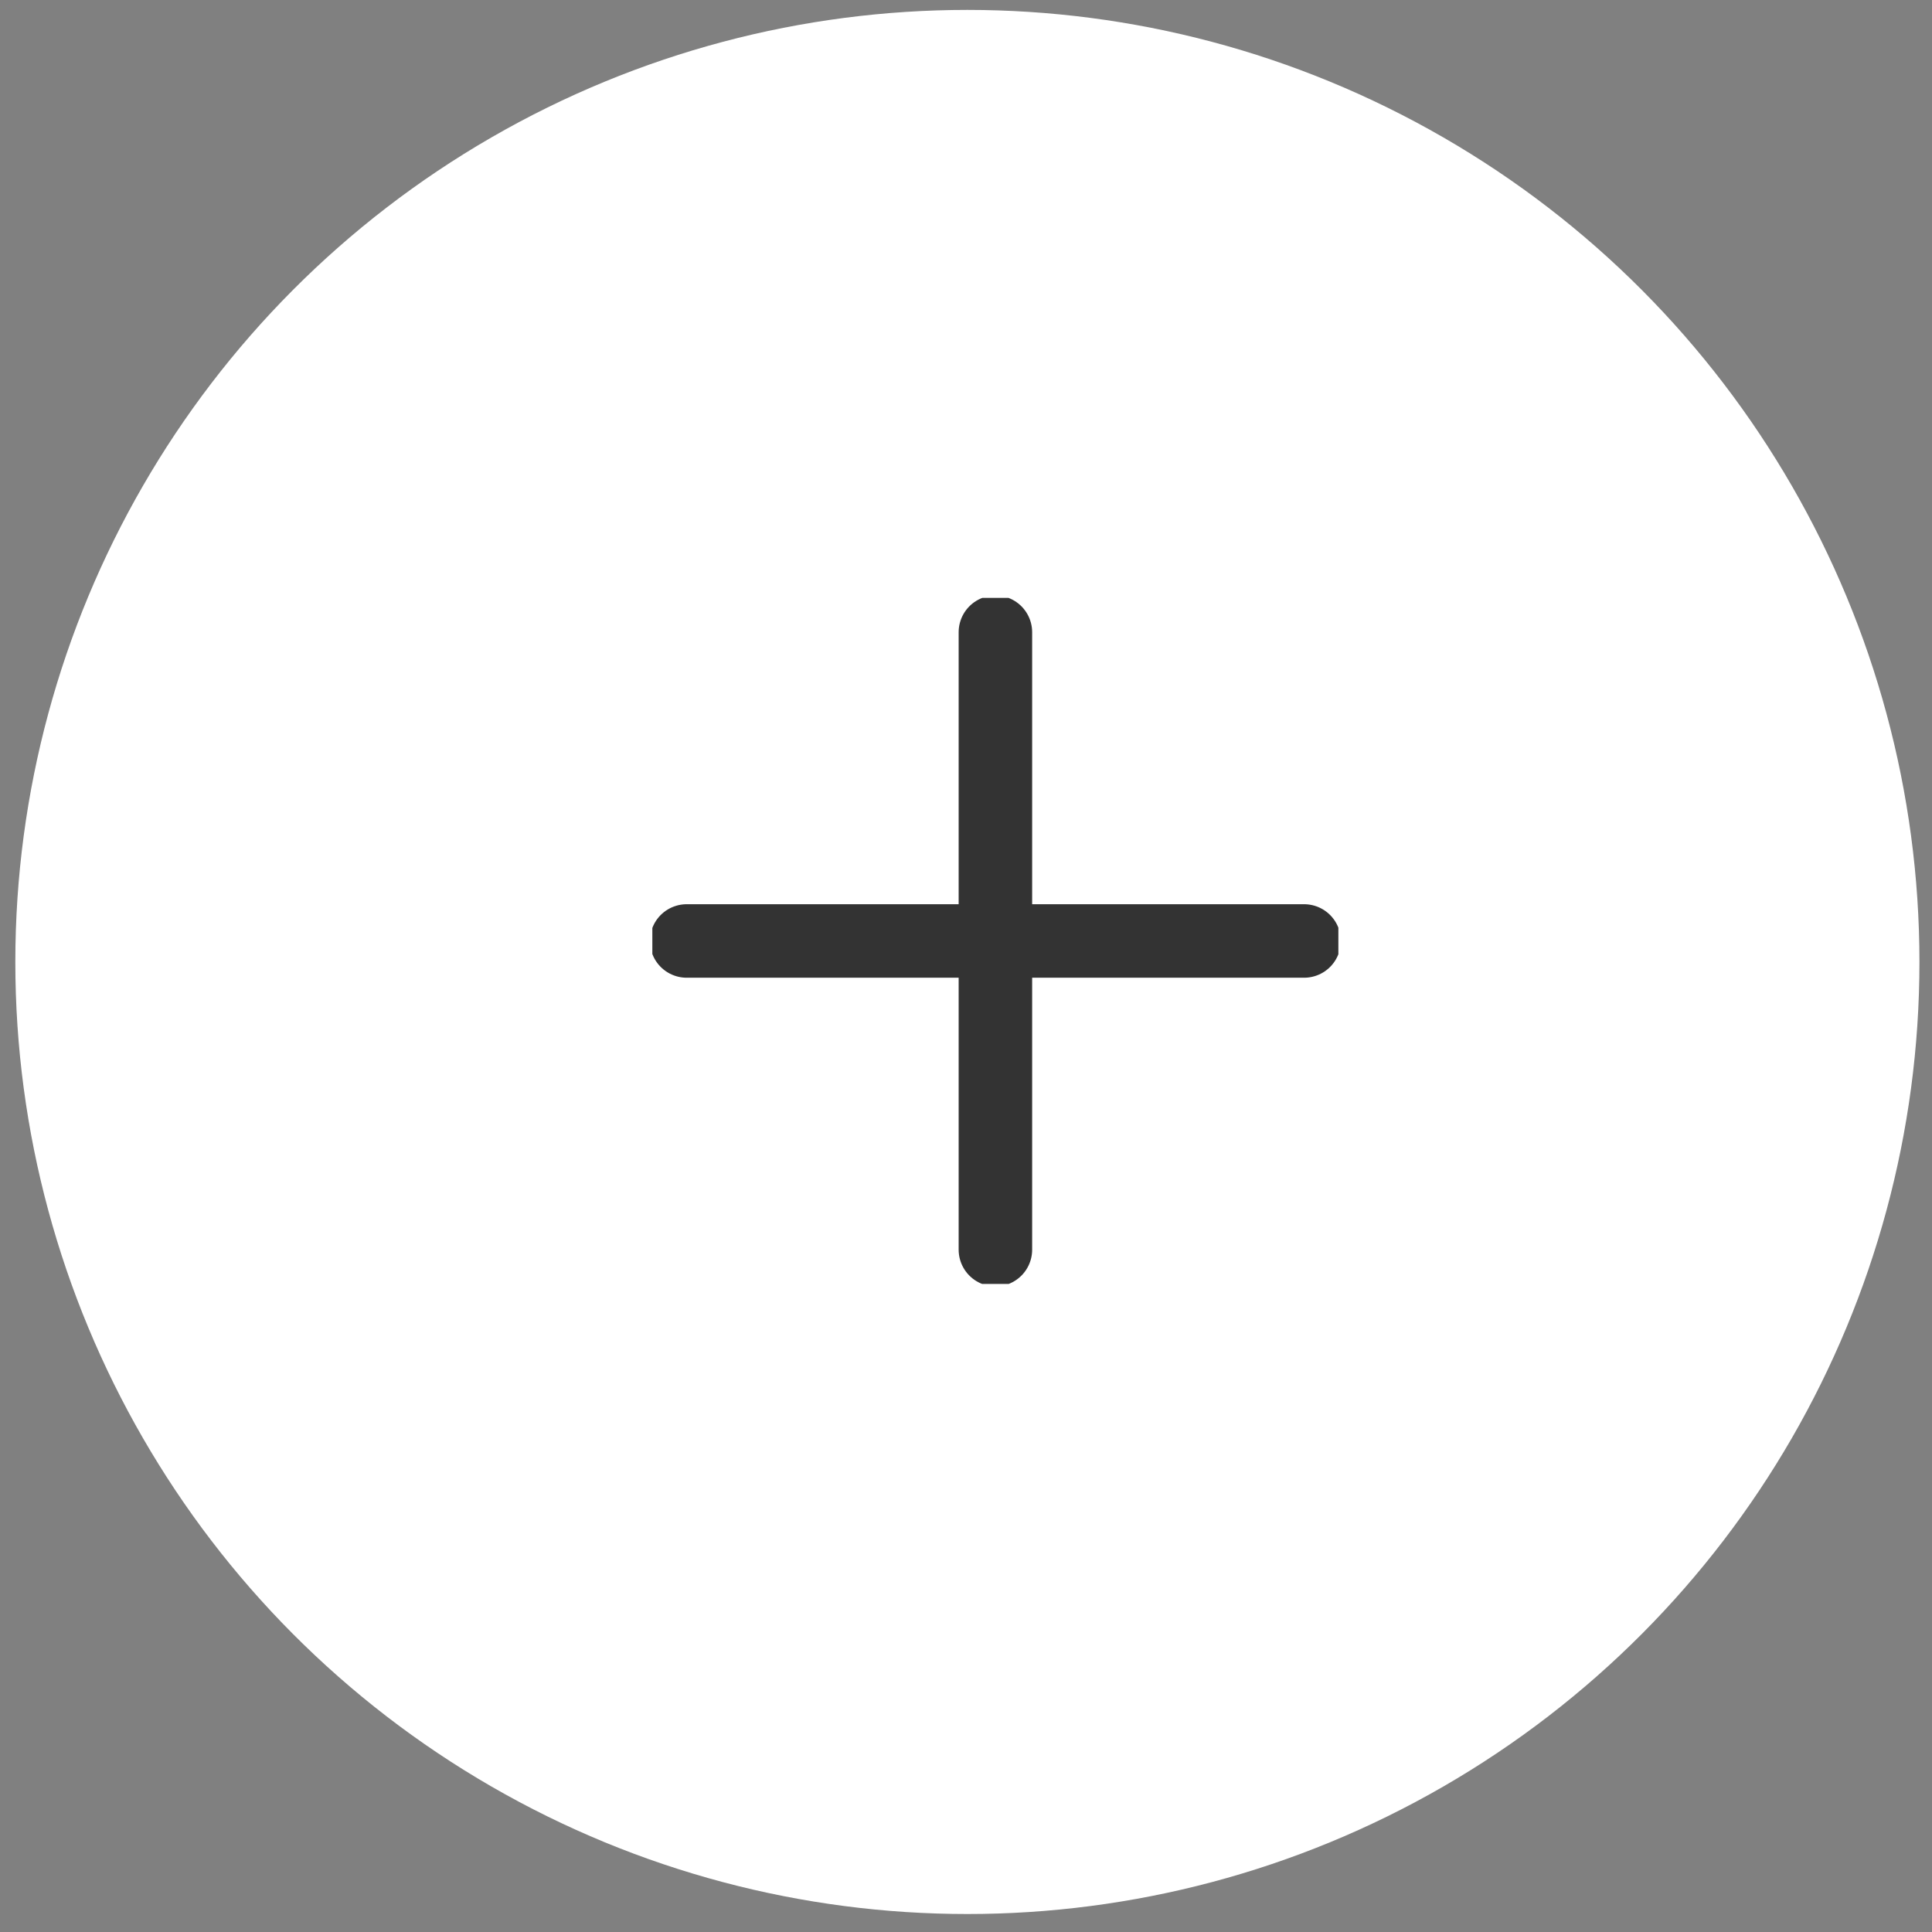 <svg width="46" height="46" viewBox="0 0 46 46" fill="none" xmlns="http://www.w3.org/2000/svg">
<rect x="0" y="0" width="46" height="46" fill="#808080" stroke="none"/>
<circle cx="23.033" cy="22.904" r="22.668" fill="white"/>
<g clip-path="url(#clip0_2016_95)">
<path d="M23.7 15.053V29.754M31.05 22.404H16.35" stroke="#333333" stroke-width="1.75" stroke-linecap="round" stroke-linejoin="round"/>
</g>
<defs>
<clipPath id="clip0_2016_95">
<rect width="16.334" height="16.334" fill="white" transform="translate(15.532 14.236)"/>
</clipPath>
</defs>
</svg>
